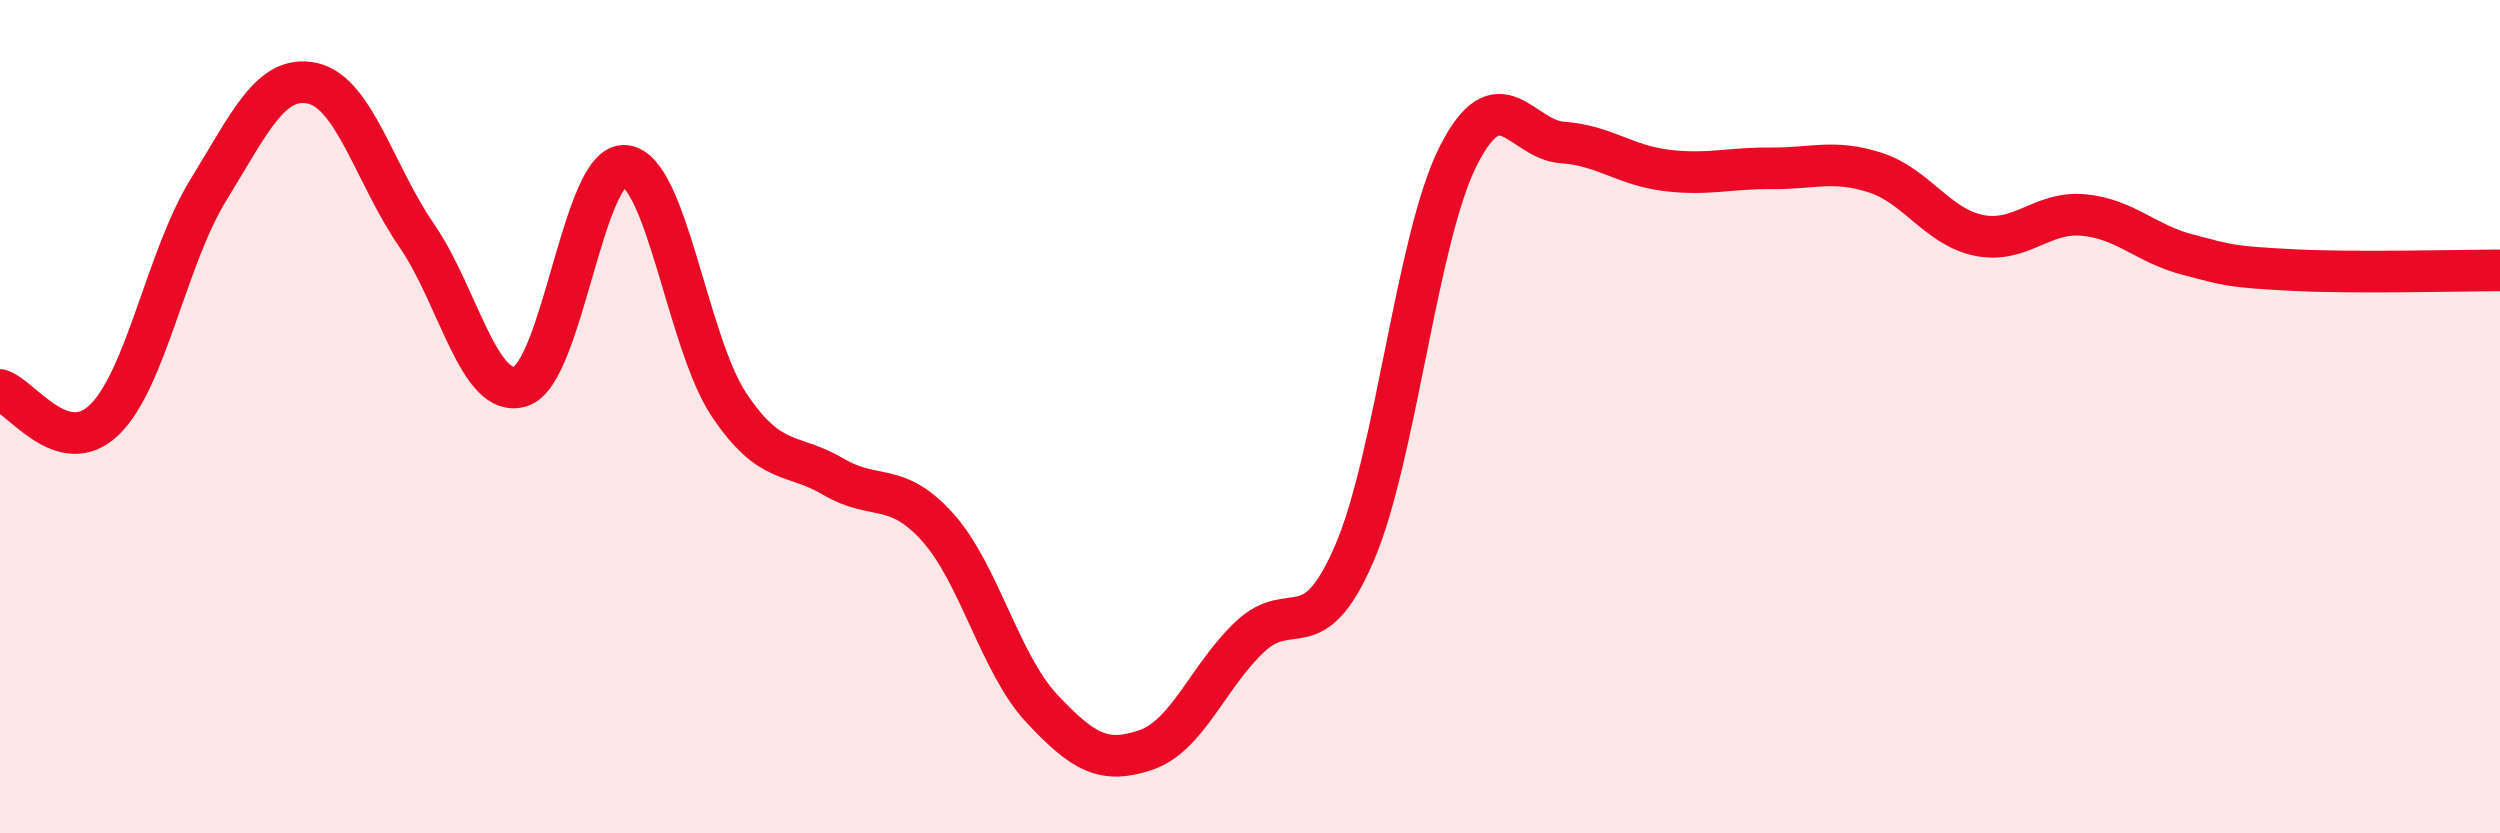 
    <svg width="60" height="20" viewBox="0 0 60 20" xmlns="http://www.w3.org/2000/svg">
      <path
        d="M 0,9.36 C 0.5,9.5 1.5,11.04 2.5,10.08 C 3.5,9.12 4,6.18 5,4.56 C 6,2.94 6.5,1.78 7.5,2 C 8.5,2.22 9,4.2 10,5.65 C 11,7.1 11.5,9.6 12.5,9.27 C 13.5,8.94 14,3.89 15,3.98 C 16,4.07 16.5,8.23 17.5,9.72 C 18.5,11.21 19,10.85 20,11.44 C 21,12.03 21.5,11.54 22.5,12.65 C 23.5,13.76 24,15.93 25,17 C 26,18.07 26.5,18.34 27.5,18 C 28.5,17.66 29,16.22 30,15.28 C 31,14.34 31.5,15.6 32.5,13.29 C 33.5,10.98 34,5.71 35,3.74 C 36,1.77 36.5,3.35 37.5,3.42 C 38.5,3.49 39,3.97 40,4.09 C 41,4.21 41.5,4.03 42.5,4.04 C 43.5,4.05 44,3.82 45,4.14 C 46,4.46 46.5,5.45 47.5,5.65 C 48.5,5.85 49,5.07 50,5.16 C 51,5.25 51.5,5.85 52.5,6.11 C 53.5,6.37 53.5,6.4 55,6.48 C 56.5,6.56 59,6.49 60,6.49L60 20L0 20Z"
        fill="#EB0A25"
        opacity="0.1"
        stroke-linecap="round"
        stroke-linejoin="round"
      />
      <path
        d="M 0,9.36 C 0.5,9.5 1.5,11.04 2.5,10.08 C 3.5,9.12 4,6.18 5,4.56 C 6,2.94 6.5,1.78 7.5,2 C 8.5,2.22 9,4.2 10,5.65 C 11,7.1 11.5,9.6 12.5,9.27 C 13.5,8.94 14,3.89 15,3.98 C 16,4.07 16.5,8.23 17.5,9.72 C 18.5,11.21 19,10.85 20,11.44 C 21,12.03 21.5,11.54 22.5,12.65 C 23.5,13.76 24,15.93 25,17 C 26,18.07 26.5,18.34 27.5,18 C 28.5,17.66 29,16.22 30,15.28 C 31,14.34 31.5,15.6 32.5,13.29 C 33.5,10.98 34,5.71 35,3.74 C 36,1.77 36.5,3.35 37.5,3.42 C 38.5,3.49 39,3.97 40,4.09 C 41,4.21 41.5,4.03 42.5,4.04 C 43.5,4.05 44,3.82 45,4.14 C 46,4.46 46.5,5.45 47.5,5.65 C 48.5,5.85 49,5.07 50,5.16 C 51,5.25 51.5,5.85 52.5,6.11 C 53.5,6.37 53.5,6.4 55,6.48 C 56.5,6.56 59,6.49 60,6.49"
        stroke="#EB0A25"
        stroke-width="1"
        fill="none"
        stroke-linecap="round"
        stroke-linejoin="round"
      />
    </svg>
  